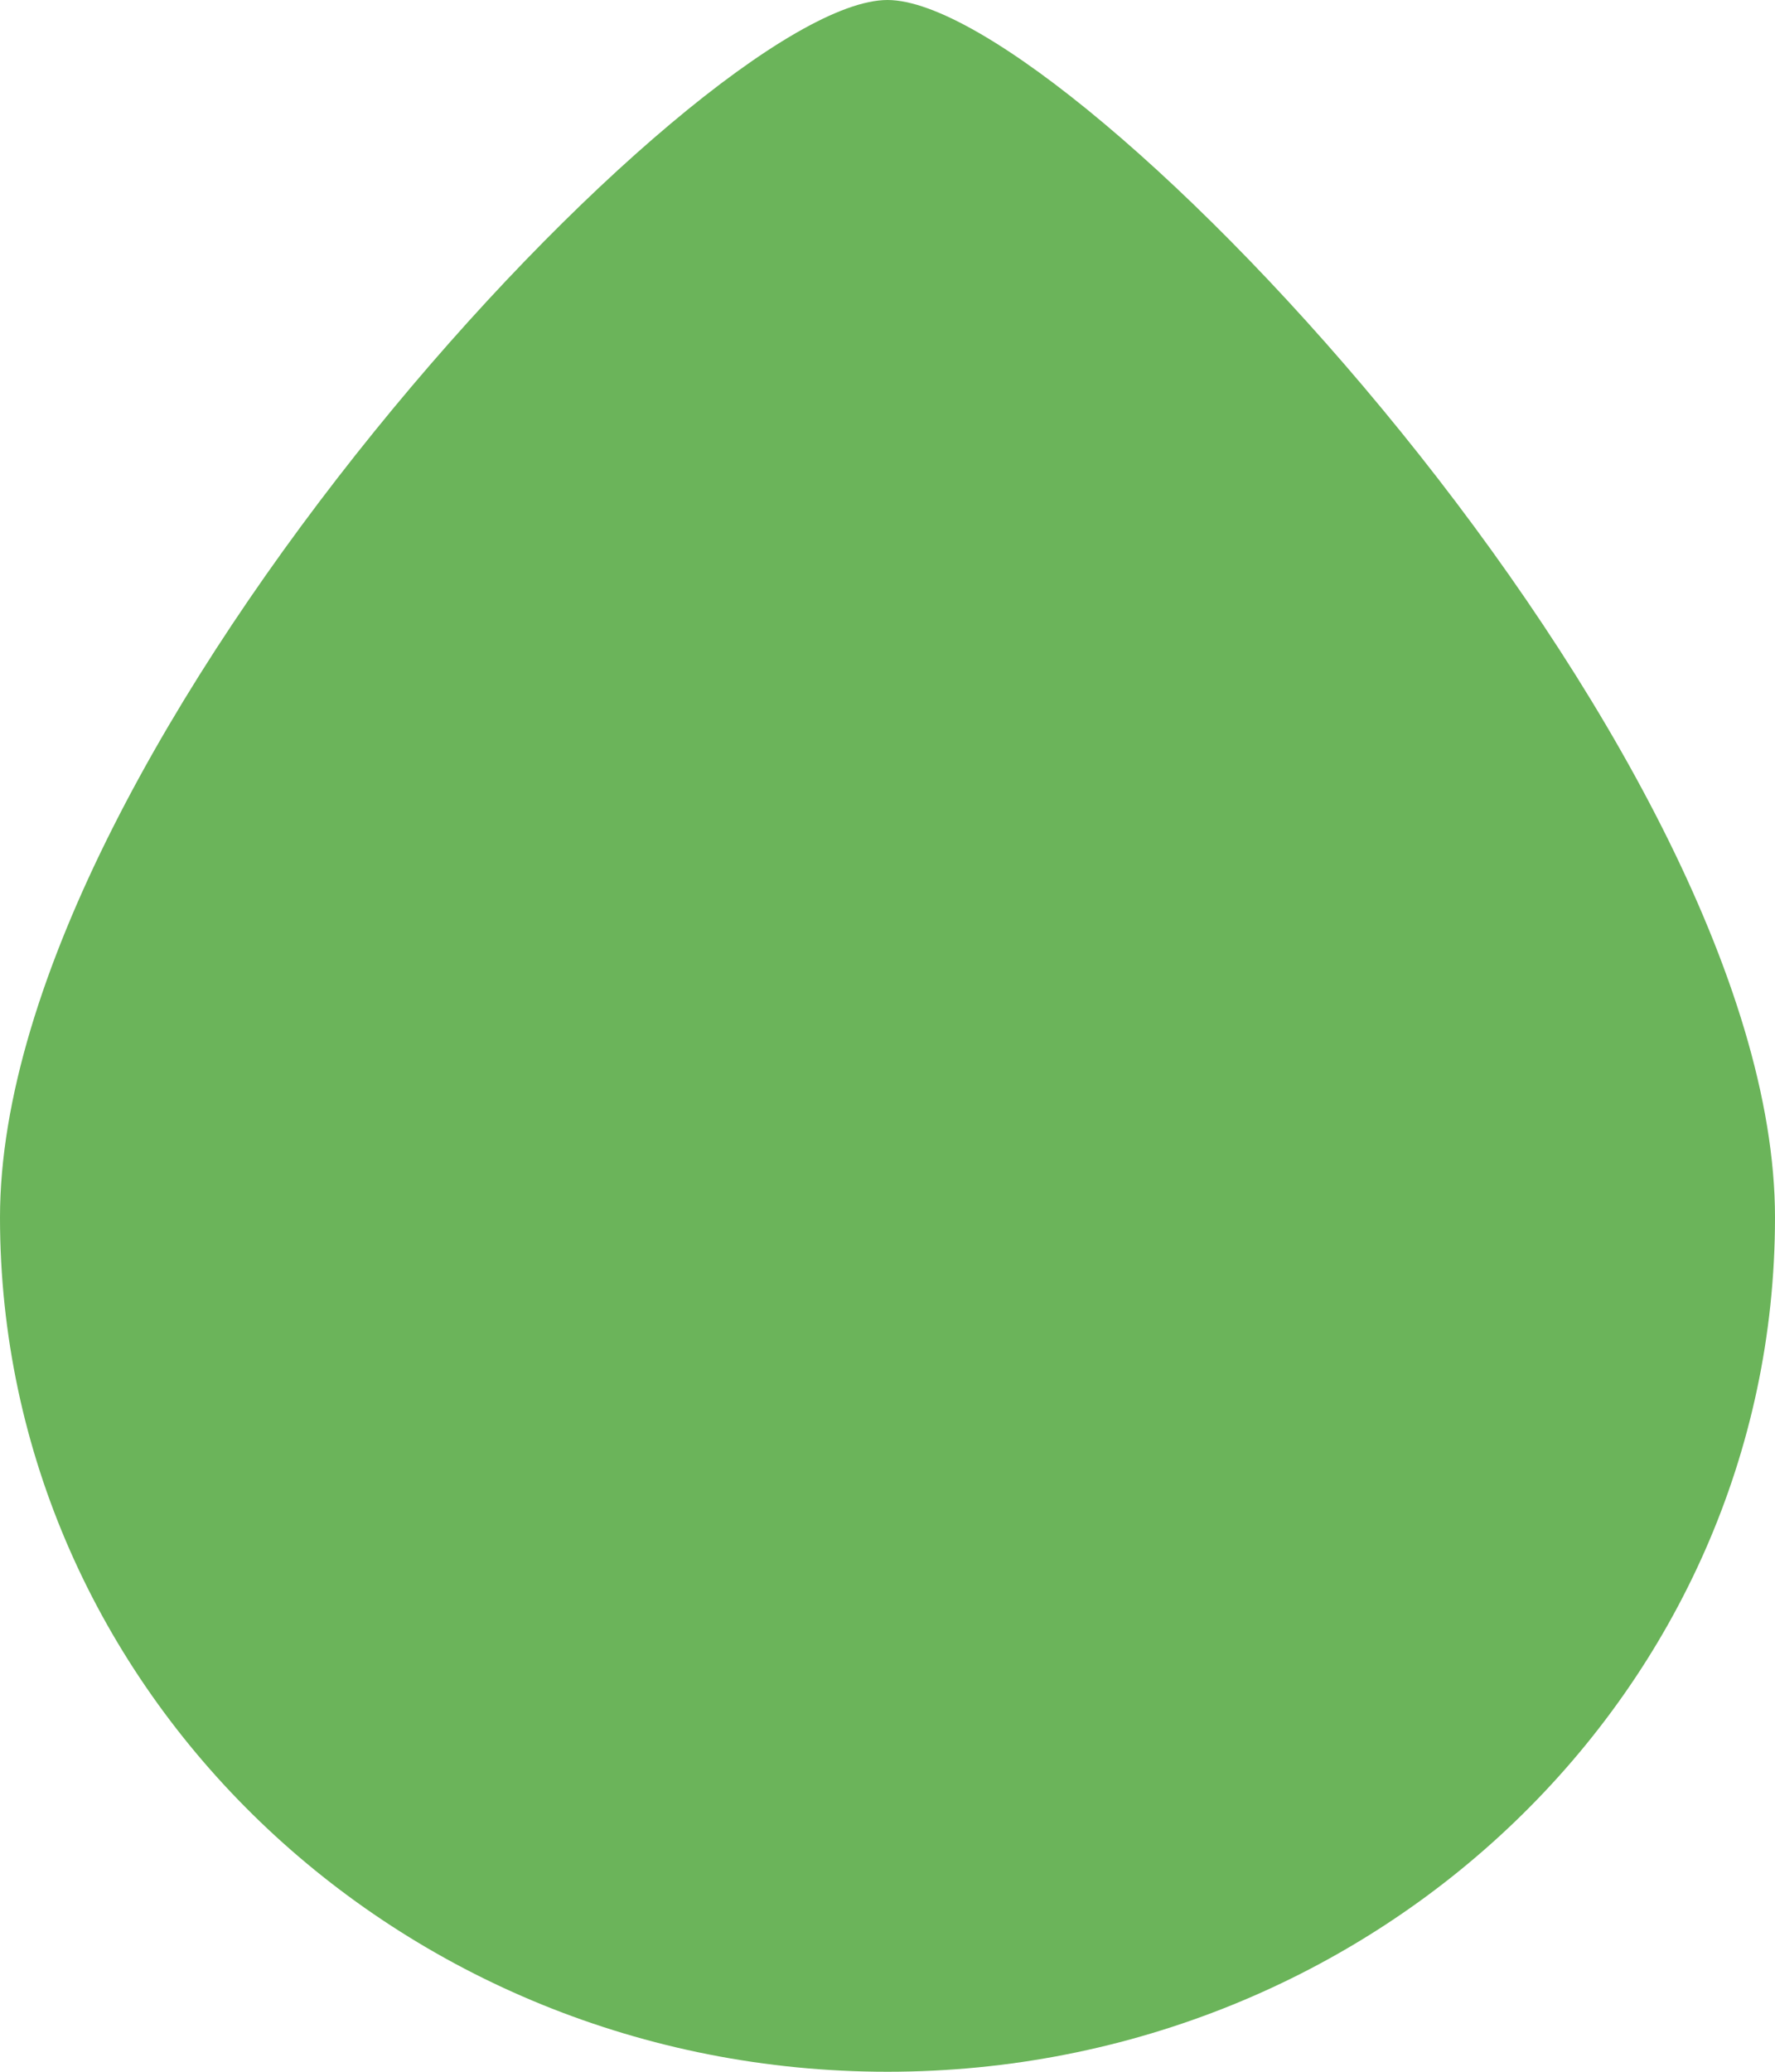 <?xml version="1.0" encoding="UTF-8"?>
<svg width="150px" height="175px" viewBox="0 0 150 175" version="1.1" xmlns="http://www.w3.org/2000/svg" xmlns:xlink="http://www.w3.org/1999/xlink">
    <title>Shape Copy 2</title>
    <g id="Page-1" stroke="none" stroke-width="1" fill="none" fill-rule="evenodd">
        <g id="Artboard" transform="translate(-53, -41)" fill="#6bb45a">
            <path d="M128,41 C169.421,41 203,73.308 203,113.163 C203,153.017 143.697,216 128,216 C112.303,216 53,153.017 53,113.163 C53,73.308 86.579,41 128,41 Z" id="Shape-Copy-2" transform="translate(128, 128.5) scale(1, -1) translate(-128, -128.5) "></path>
        </g>
    </g>
</svg>
